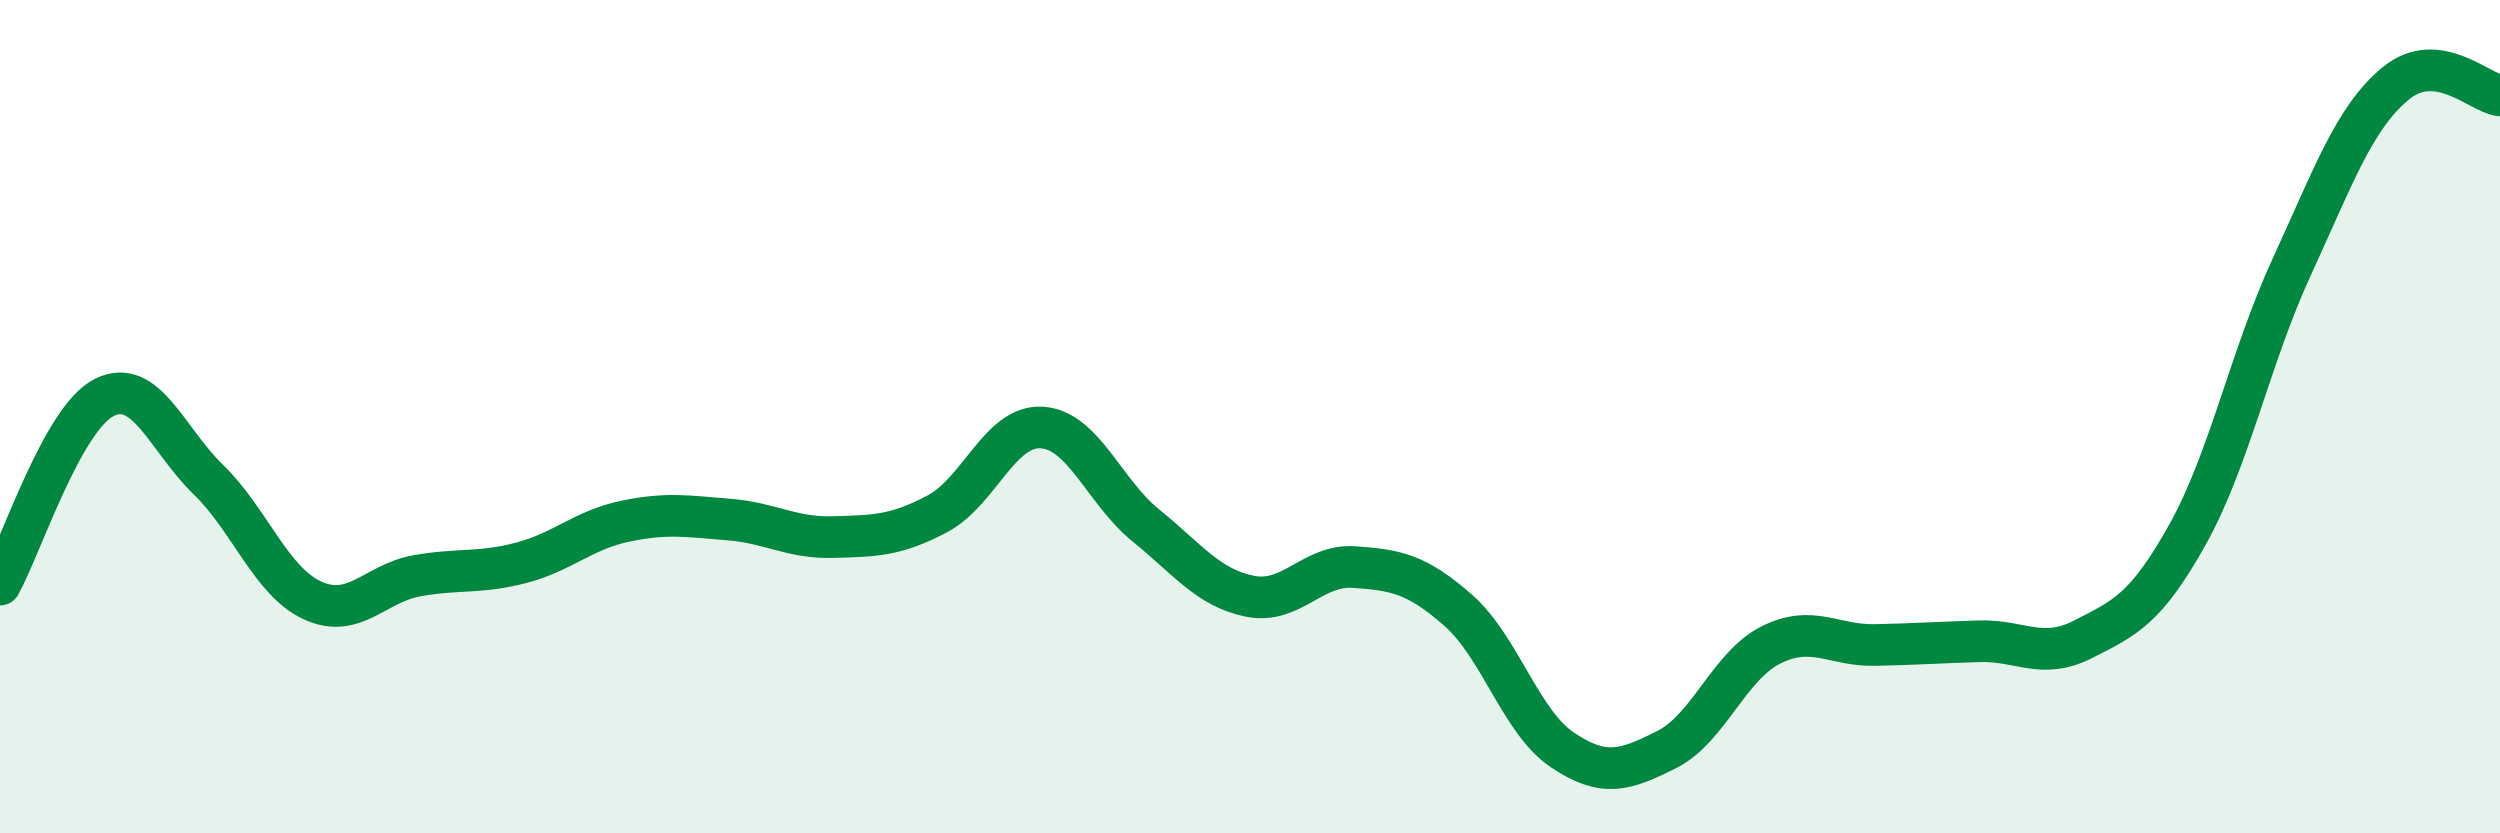 
    <svg width="60" height="20" viewBox="0 0 60 20" xmlns="http://www.w3.org/2000/svg">
      <path
        d="M 0,14.03 C 0.5,13.13 1.5,10.04 2.5,9.54 C 3.5,9.04 4,10.54 5,11.51 C 6,12.48 6.5,13.95 7.5,14.41 C 8.5,14.87 9,14 10,13.82 C 11,13.64 11.5,13.77 12.5,13.51 C 13.5,13.25 14,12.72 15,12.51 C 16,12.3 16.5,12.39 17.5,12.47 C 18.5,12.55 19,12.92 20,12.89 C 21,12.86 21.5,12.86 22.5,12.33 C 23.5,11.8 24,10.2 25,10.26 C 26,10.32 26.5,11.8 27.5,12.61 C 28.5,13.42 29,14.11 30,14.31 C 31,14.51 31.5,13.54 32.5,13.61 C 33.5,13.68 34,13.77 35,14.65 C 36,15.53 36.5,17.33 37.5,18 C 38.5,18.67 39,18.49 40,17.99 C 41,17.49 41.5,15.98 42.5,15.48 C 43.5,14.98 44,15.5 45,15.48 C 46,15.46 46.5,15.42 47.5,15.39 C 48.5,15.36 49,15.85 50,15.34 C 51,14.83 51.5,14.62 52.5,12.83 C 53.5,11.04 54,8.58 55,6.41 C 56,4.24 56.5,2.82 57.5,2 C 58.5,1.18 59.5,2.23 60,2.29L60 20L0 20Z"
        fill="#008740"
        opacity="0.1"
        stroke-linecap="round"
        stroke-linejoin="round"
      />
      <path
        d="M 0,14.03 C 0.5,13.13 1.5,10.04 2.5,9.54 C 3.5,9.04 4,10.54 5,11.51 C 6,12.48 6.5,13.95 7.5,14.41 C 8.5,14.87 9,14 10,13.82 C 11,13.64 11.5,13.77 12.5,13.51 C 13.5,13.25 14,12.72 15,12.51 C 16,12.3 16.5,12.39 17.5,12.47 C 18.5,12.55 19,12.92 20,12.89 C 21,12.86 21.5,12.86 22.5,12.33 C 23.5,11.8 24,10.2 25,10.26 C 26,10.32 26.5,11.8 27.5,12.61 C 28.5,13.42 29,14.11 30,14.31 C 31,14.51 31.5,13.54 32.5,13.61 C 33.5,13.68 34,13.77 35,14.65 C 36,15.53 36.5,17.33 37.5,18 C 38.5,18.67 39,18.49 40,17.99 C 41,17.49 41.5,15.98 42.5,15.48 C 43.5,14.98 44,15.5 45,15.48 C 46,15.46 46.5,15.42 47.5,15.39 C 48.5,15.36 49,15.85 50,15.34 C 51,14.83 51.5,14.62 52.5,12.83 C 53.5,11.04 54,8.58 55,6.41 C 56,4.24 56.5,2.82 57.5,2 C 58.5,1.18 59.5,2.23 60,2.29"
        stroke="#008740"
        stroke-width="1"
        fill="none"
        stroke-linecap="round"
        stroke-linejoin="round"
      />
    </svg>
  